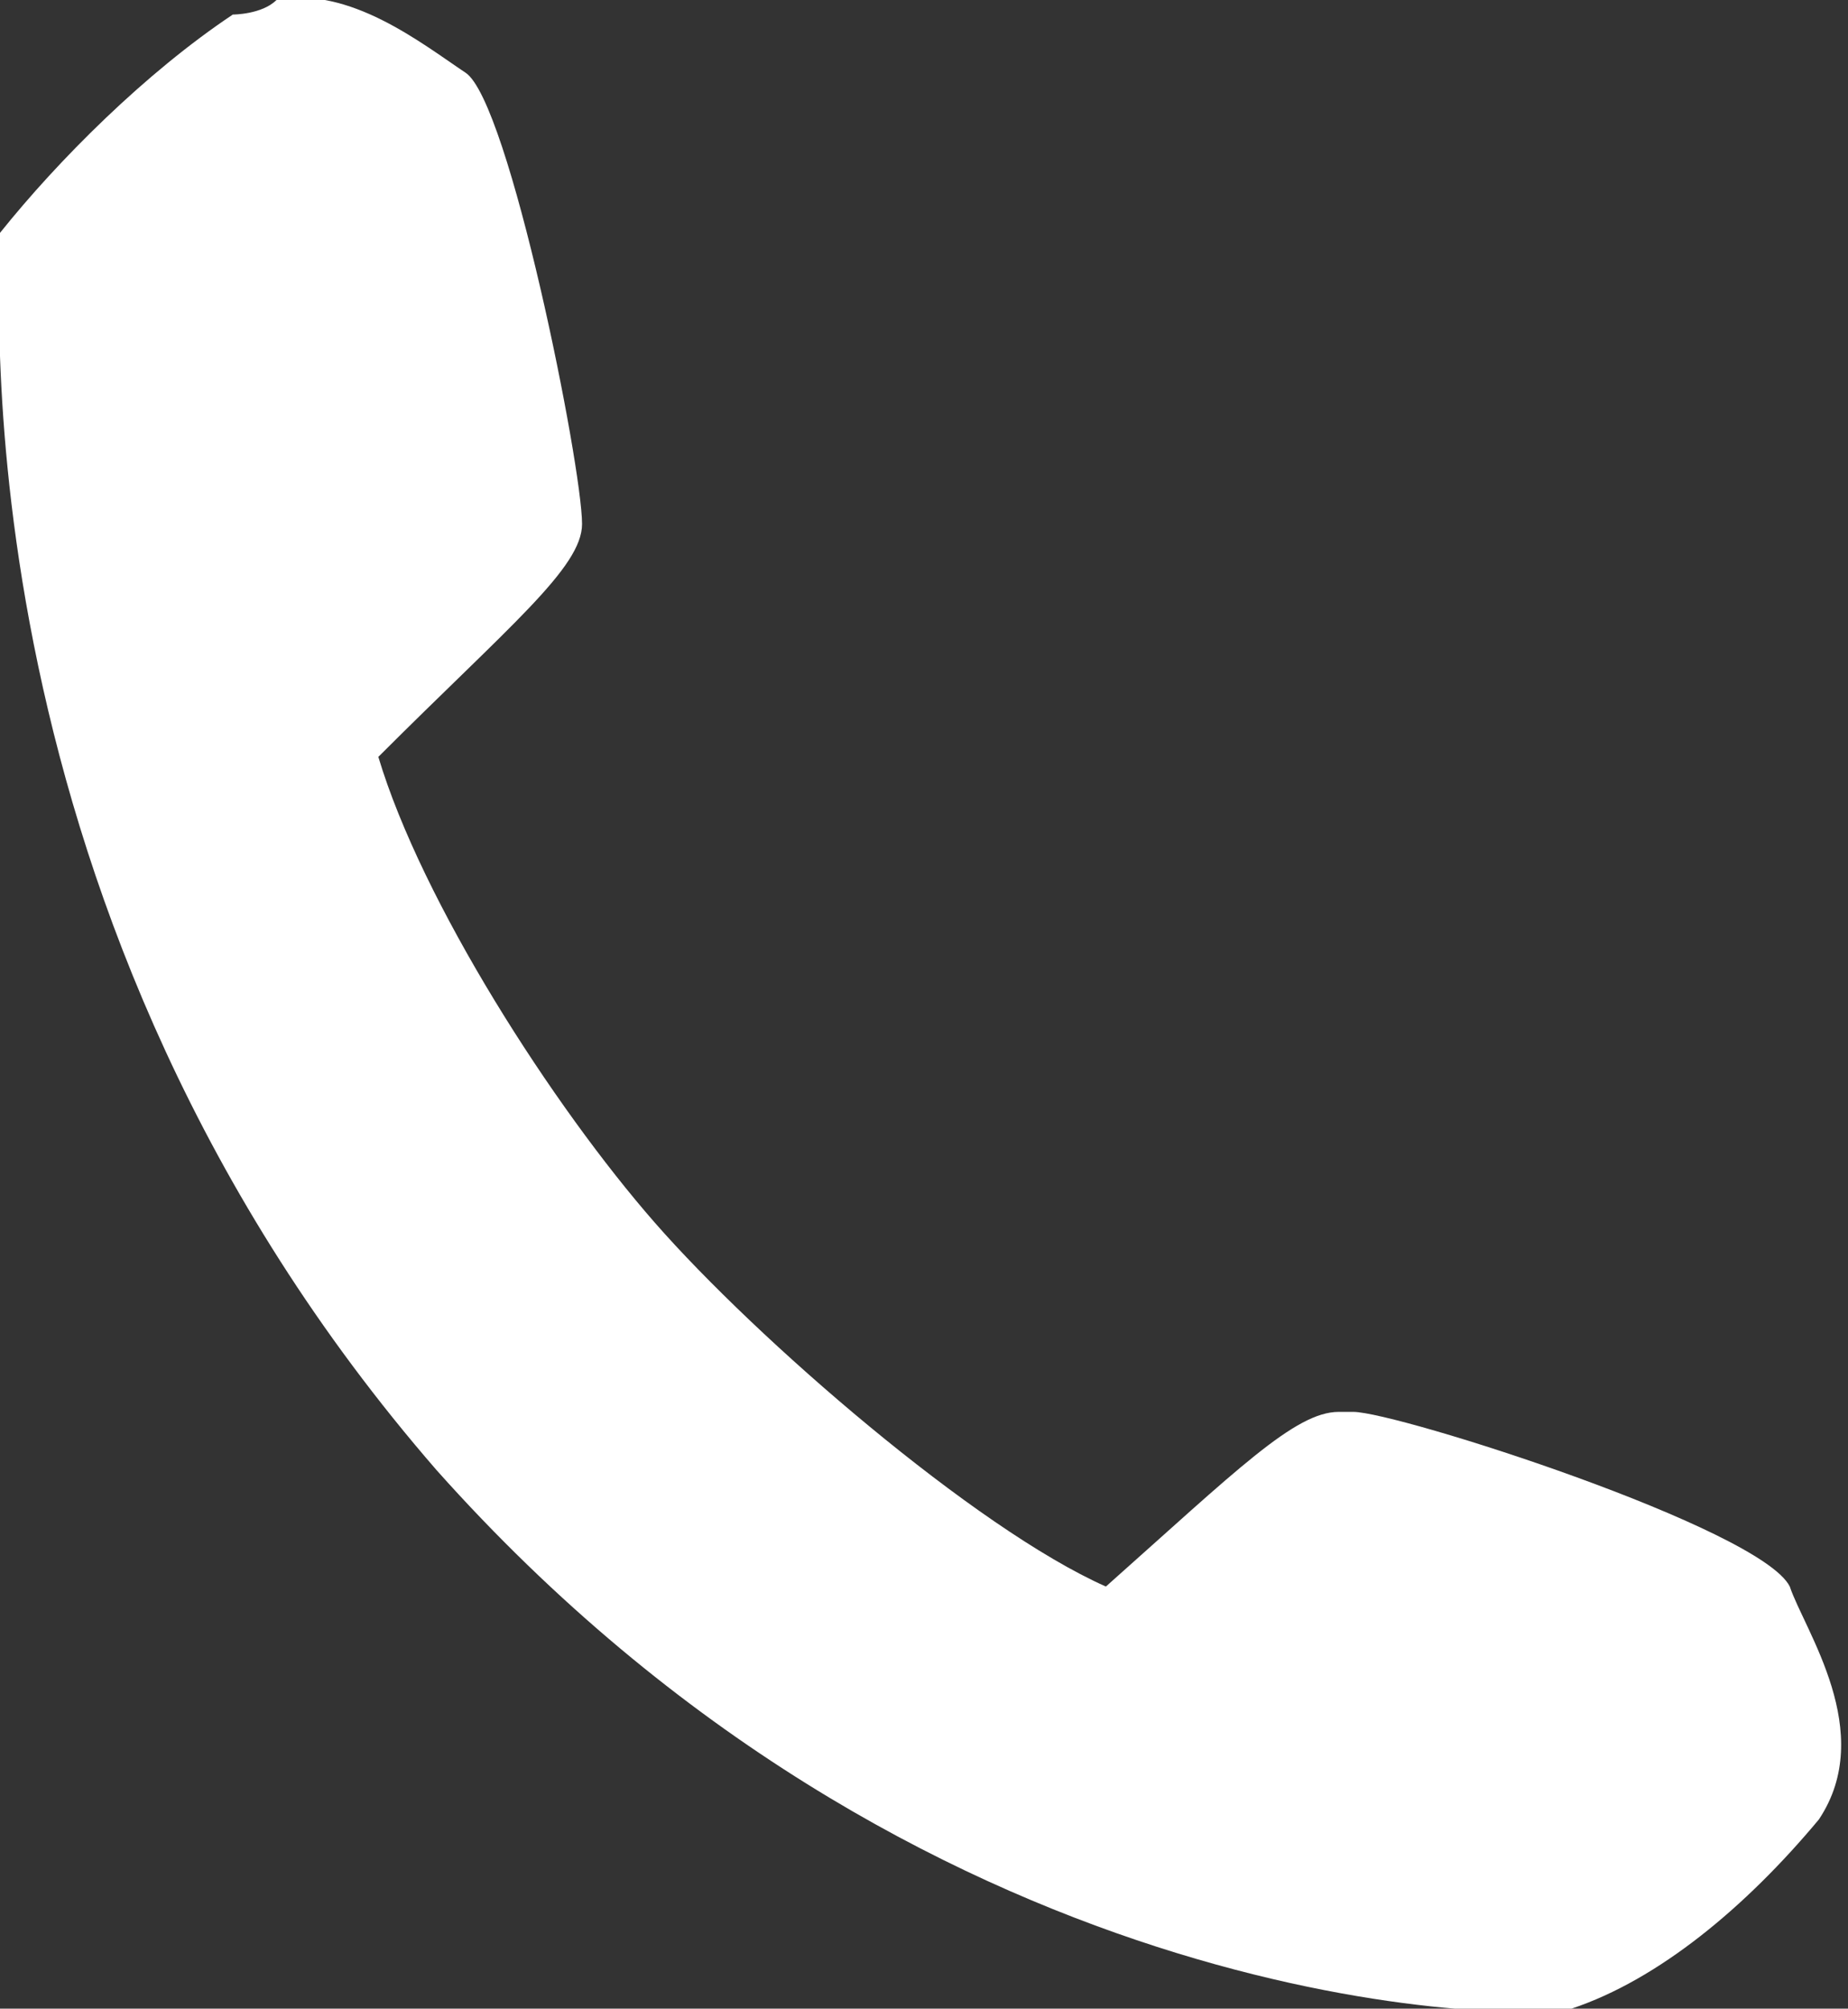 <?xml version="1.0" encoding="UTF-8"?>
<svg id="uuid-ab20d15a-ced0-40dd-a8f7-44844b583c19" data-name="Layer 2" xmlns="http://www.w3.org/2000/svg" viewBox="0 0 12.7 13.8">
  <rect x="0" y="0" width="12.7" height="13.8" fill="#333333" stroke="none"/>
  <g id="uuid-3b552c08-a602-48ff-82bc-f5b9c31687fc" data-name="メイン">
    <path d="M1.9,0c.5-.1,1,.3,1.3.5.3.2.8,2.7.8,3.1,0,.3-.5.7-1.4,1.6.3,1,1.2,2.4,1.9,3.2.7.8,2.2,2.1,3.1,2.5.9-.8,1.3-1.2,1.6-1.2,0,0,0,0,.1,0,.3,0,2.8.8,3,1.2.1.3.6,1,.2,1.6-.5.6-1.1,1.1-1.7,1.3,0,0,0,0,0,0-.5.1-4.5,0-7.8-3.7C-.3,6.3,0,2,0,1.6.4,1.1,1,.5,1.6.1c0,0,.2,0,.3-.1" fill="#fff" stroke-width="0"/>
  </g>
</svg>